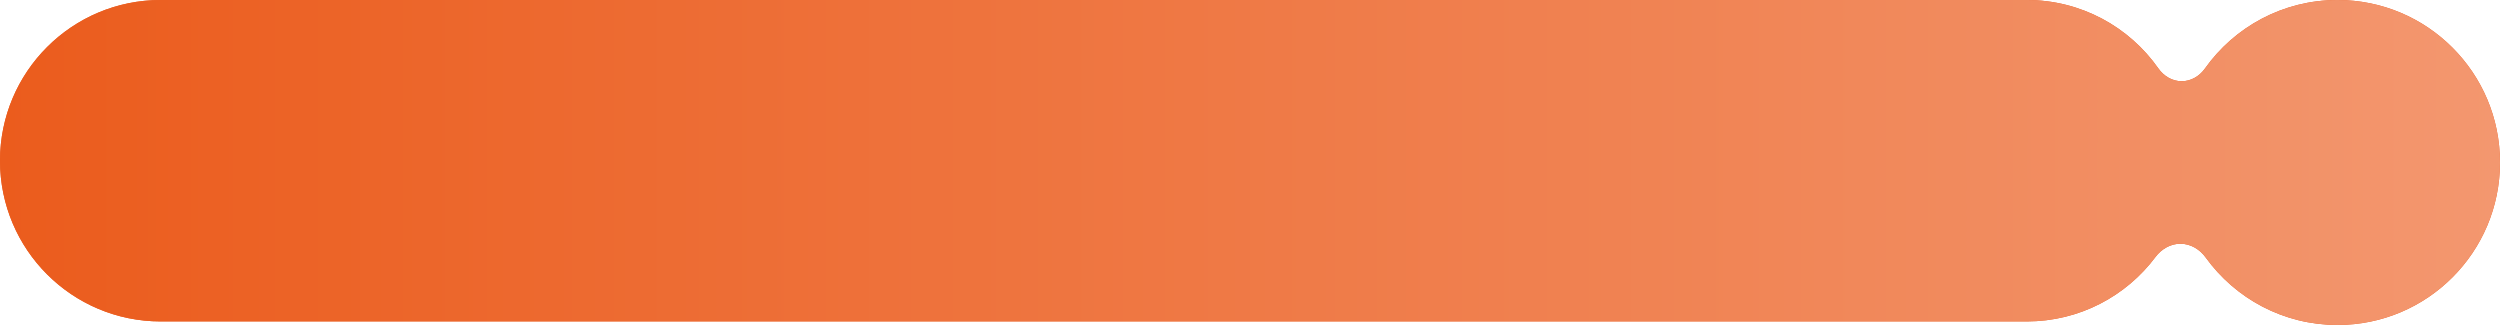 <?xml version="1.0" encoding="UTF-8"?> <svg xmlns="http://www.w3.org/2000/svg" width="280" height="37" viewBox="0 0 280 37" fill="none"><path fill-rule="evenodd" clip-rule="evenodd" d="M0 18C0 8.059 8.059 0 18 0H227C233.095 0 238.482 3.029 241.738 7.664C242.343 8.524 243.298 9.099 244.349 9.099V9.099C245.394 9.099 246.345 8.531 246.95 7.679C250.247 3.032 255.67 0 261.802 0C271.852 0 280 8.148 280 18.198C280 28.249 271.852 36.397 261.802 36.397C255.721 36.397 250.337 33.415 247.033 28.834C246.37 27.915 245.34 27.298 244.206 27.298V27.298C243.095 27.298 242.081 27.892 241.415 28.782C238.132 33.164 232.897 36 227 36H18C8.059 36 0 27.941 0 18Z" fill="#EB5C1D"></path><path fill-rule="evenodd" clip-rule="evenodd" d="M0 18C0 8.059 8.059 0 18 0H227C233.095 0 238.482 3.029 241.738 7.664C242.343 8.524 243.298 9.099 244.349 9.099V9.099C245.394 9.099 246.345 8.531 246.95 7.679C250.247 3.032 255.67 0 261.802 0C271.852 0 280 8.148 280 18.198C280 28.249 271.852 36.397 261.802 36.397C255.721 36.397 250.337 33.415 247.033 28.834C246.37 27.915 245.34 27.298 244.206 27.298V27.298C243.095 27.298 242.081 27.892 241.415 28.782C238.132 33.164 232.897 36 227 36H18C8.059 36 0 27.941 0 18Z" fill="url(#paint0_linear_305_19)"></path><defs><linearGradient id="paint0_linear_305_19" x1="0" y1="18.198" x2="280" y2="18.198" gradientUnits="userSpaceOnUse"><stop stop-color="#EB5C1D"></stop><stop offset="1" stop-color="#F3976F"></stop></linearGradient></defs></svg> 